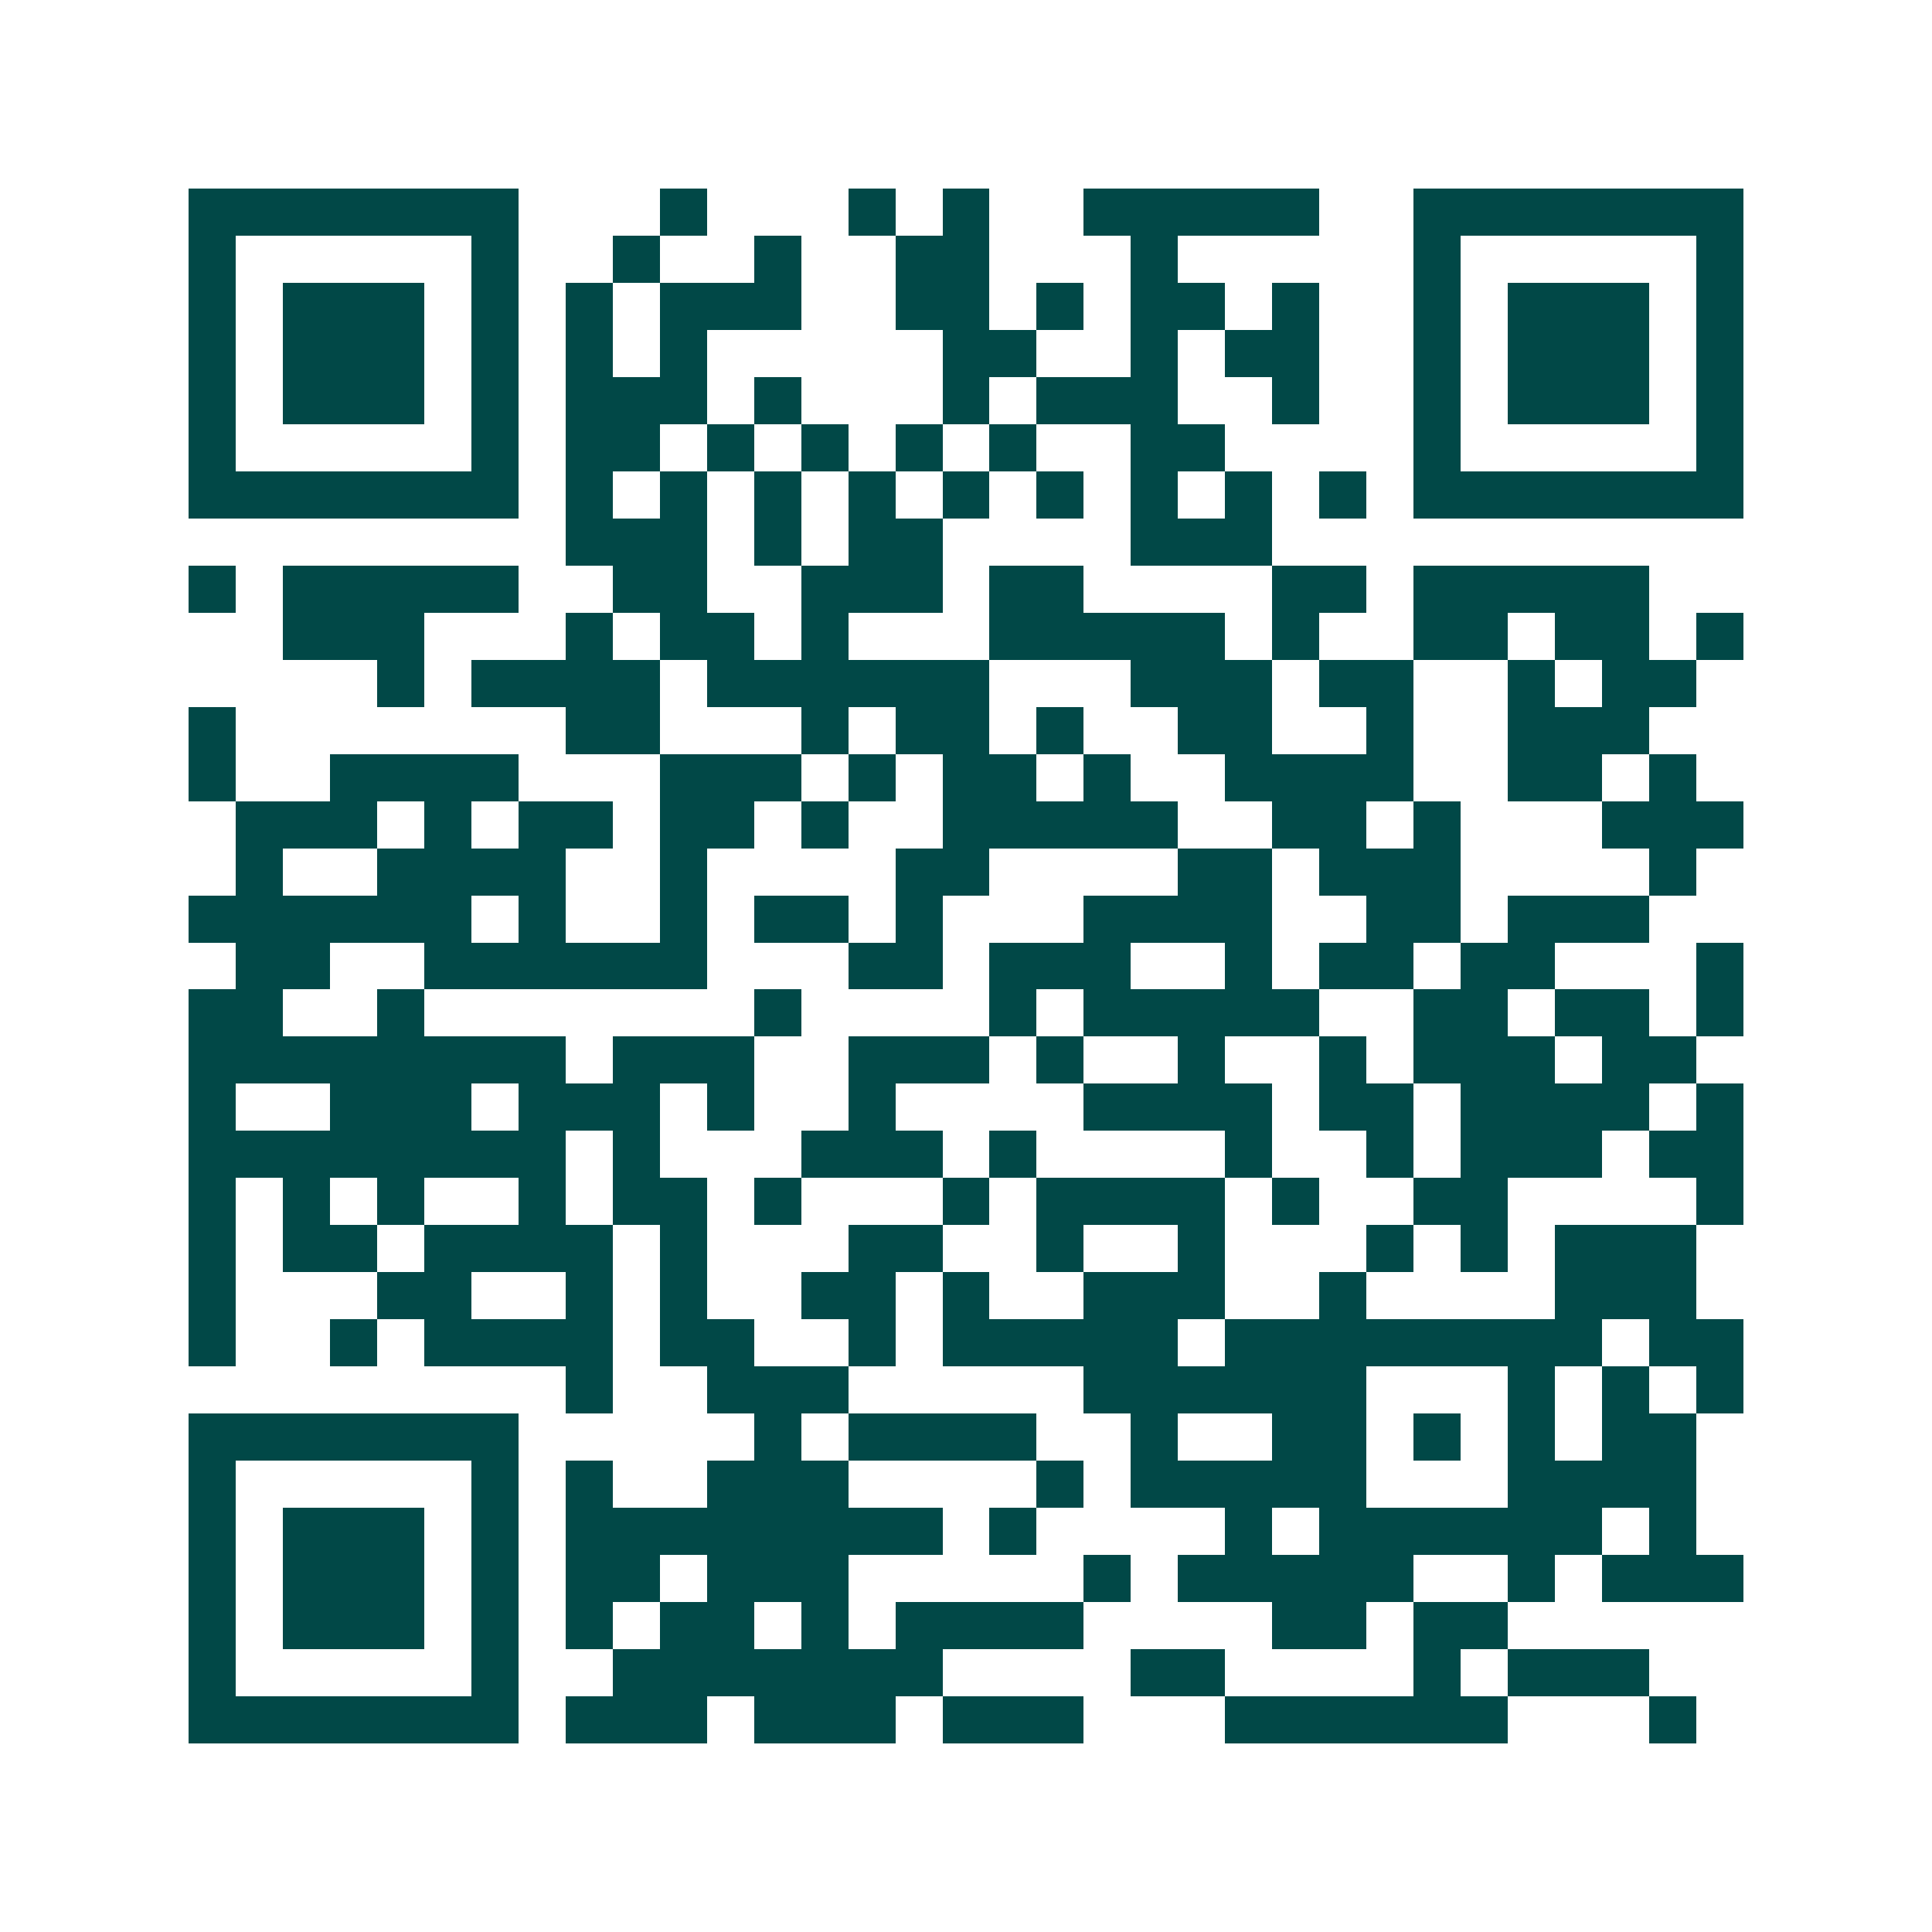 <svg xmlns="http://www.w3.org/2000/svg" width="200" height="200" viewBox="0 0 41 41" shape-rendering="crispEdges"><path fill="#ffffff" d="M0 0h41v41H0z"/><path stroke="#014847" d="M4 4.5h7m3 0h1m3 0h1m1 0h1m2 0h5m2 0h7M4 5.5h1m5 0h1m2 0h1m2 0h1m2 0h2m3 0h1m5 0h1m5 0h1M4 6.5h1m1 0h3m1 0h1m1 0h1m1 0h3m2 0h2m1 0h1m1 0h2m1 0h1m2 0h1m1 0h3m1 0h1M4 7.5h1m1 0h3m1 0h1m1 0h1m1 0h1m5 0h2m2 0h1m1 0h2m2 0h1m1 0h3m1 0h1M4 8.5h1m1 0h3m1 0h1m1 0h3m1 0h1m3 0h1m1 0h3m2 0h1m2 0h1m1 0h3m1 0h1M4 9.5h1m5 0h1m1 0h2m1 0h1m1 0h1m1 0h1m1 0h1m2 0h2m4 0h1m5 0h1M4 10.5h7m1 0h1m1 0h1m1 0h1m1 0h1m1 0h1m1 0h1m1 0h1m1 0h1m1 0h1m1 0h7M12 11.5h3m1 0h1m1 0h2m4 0h3M4 12.5h1m1 0h5m2 0h2m2 0h3m1 0h2m4 0h2m1 0h5M6 13.5h3m3 0h1m1 0h2m1 0h1m3 0h5m1 0h1m2 0h2m1 0h2m1 0h1M8 14.5h1m1 0h4m1 0h6m3 0h3m1 0h2m2 0h1m1 0h2M4 15.5h1m7 0h2m3 0h1m1 0h2m1 0h1m2 0h2m2 0h1m2 0h3M4 16.5h1m2 0h4m3 0h3m1 0h1m1 0h2m1 0h1m2 0h4m2 0h2m1 0h1M5 17.5h3m1 0h1m1 0h2m1 0h2m1 0h1m2 0h5m2 0h2m1 0h1m3 0h3M5 18.5h1m2 0h4m2 0h1m4 0h2m4 0h2m1 0h3m4 0h1M4 19.5h6m1 0h1m2 0h1m1 0h2m1 0h1m3 0h4m2 0h2m1 0h3M5 20.5h2m2 0h6m3 0h2m1 0h3m2 0h1m1 0h2m1 0h2m3 0h1M4 21.5h2m2 0h1m7 0h1m4 0h1m1 0h5m2 0h2m1 0h2m1 0h1M4 22.5h8m1 0h3m2 0h3m1 0h1m2 0h1m2 0h1m1 0h3m1 0h2M4 23.5h1m2 0h3m1 0h3m1 0h1m2 0h1m4 0h4m1 0h2m1 0h4m1 0h1M4 24.5h8m1 0h1m3 0h3m1 0h1m4 0h1m2 0h1m1 0h3m1 0h2M4 25.5h1m1 0h1m1 0h1m2 0h1m1 0h2m1 0h1m3 0h1m1 0h4m1 0h1m2 0h2m4 0h1M4 26.5h1m1 0h2m1 0h4m1 0h1m3 0h2m2 0h1m2 0h1m3 0h1m1 0h1m1 0h3M4 27.5h1m3 0h2m2 0h1m1 0h1m2 0h2m1 0h1m2 0h3m2 0h1m4 0h3M4 28.5h1m2 0h1m1 0h4m1 0h2m2 0h1m1 0h5m1 0h8m1 0h2M12 29.5h1m2 0h3m5 0h6m3 0h1m1 0h1m1 0h1M4 30.5h7m5 0h1m1 0h4m2 0h1m2 0h2m1 0h1m1 0h1m1 0h2M4 31.5h1m5 0h1m1 0h1m2 0h3m4 0h1m1 0h5m3 0h4M4 32.5h1m1 0h3m1 0h1m1 0h8m1 0h1m4 0h1m1 0h6m1 0h1M4 33.5h1m1 0h3m1 0h1m1 0h2m1 0h3m5 0h1m1 0h5m2 0h1m1 0h3M4 34.5h1m1 0h3m1 0h1m1 0h1m1 0h2m1 0h1m1 0h4m4 0h2m1 0h2M4 35.5h1m5 0h1m2 0h7m4 0h2m4 0h1m1 0h3M4 36.5h7m1 0h3m1 0h3m1 0h3m3 0h6m3 0h1"/></svg>
